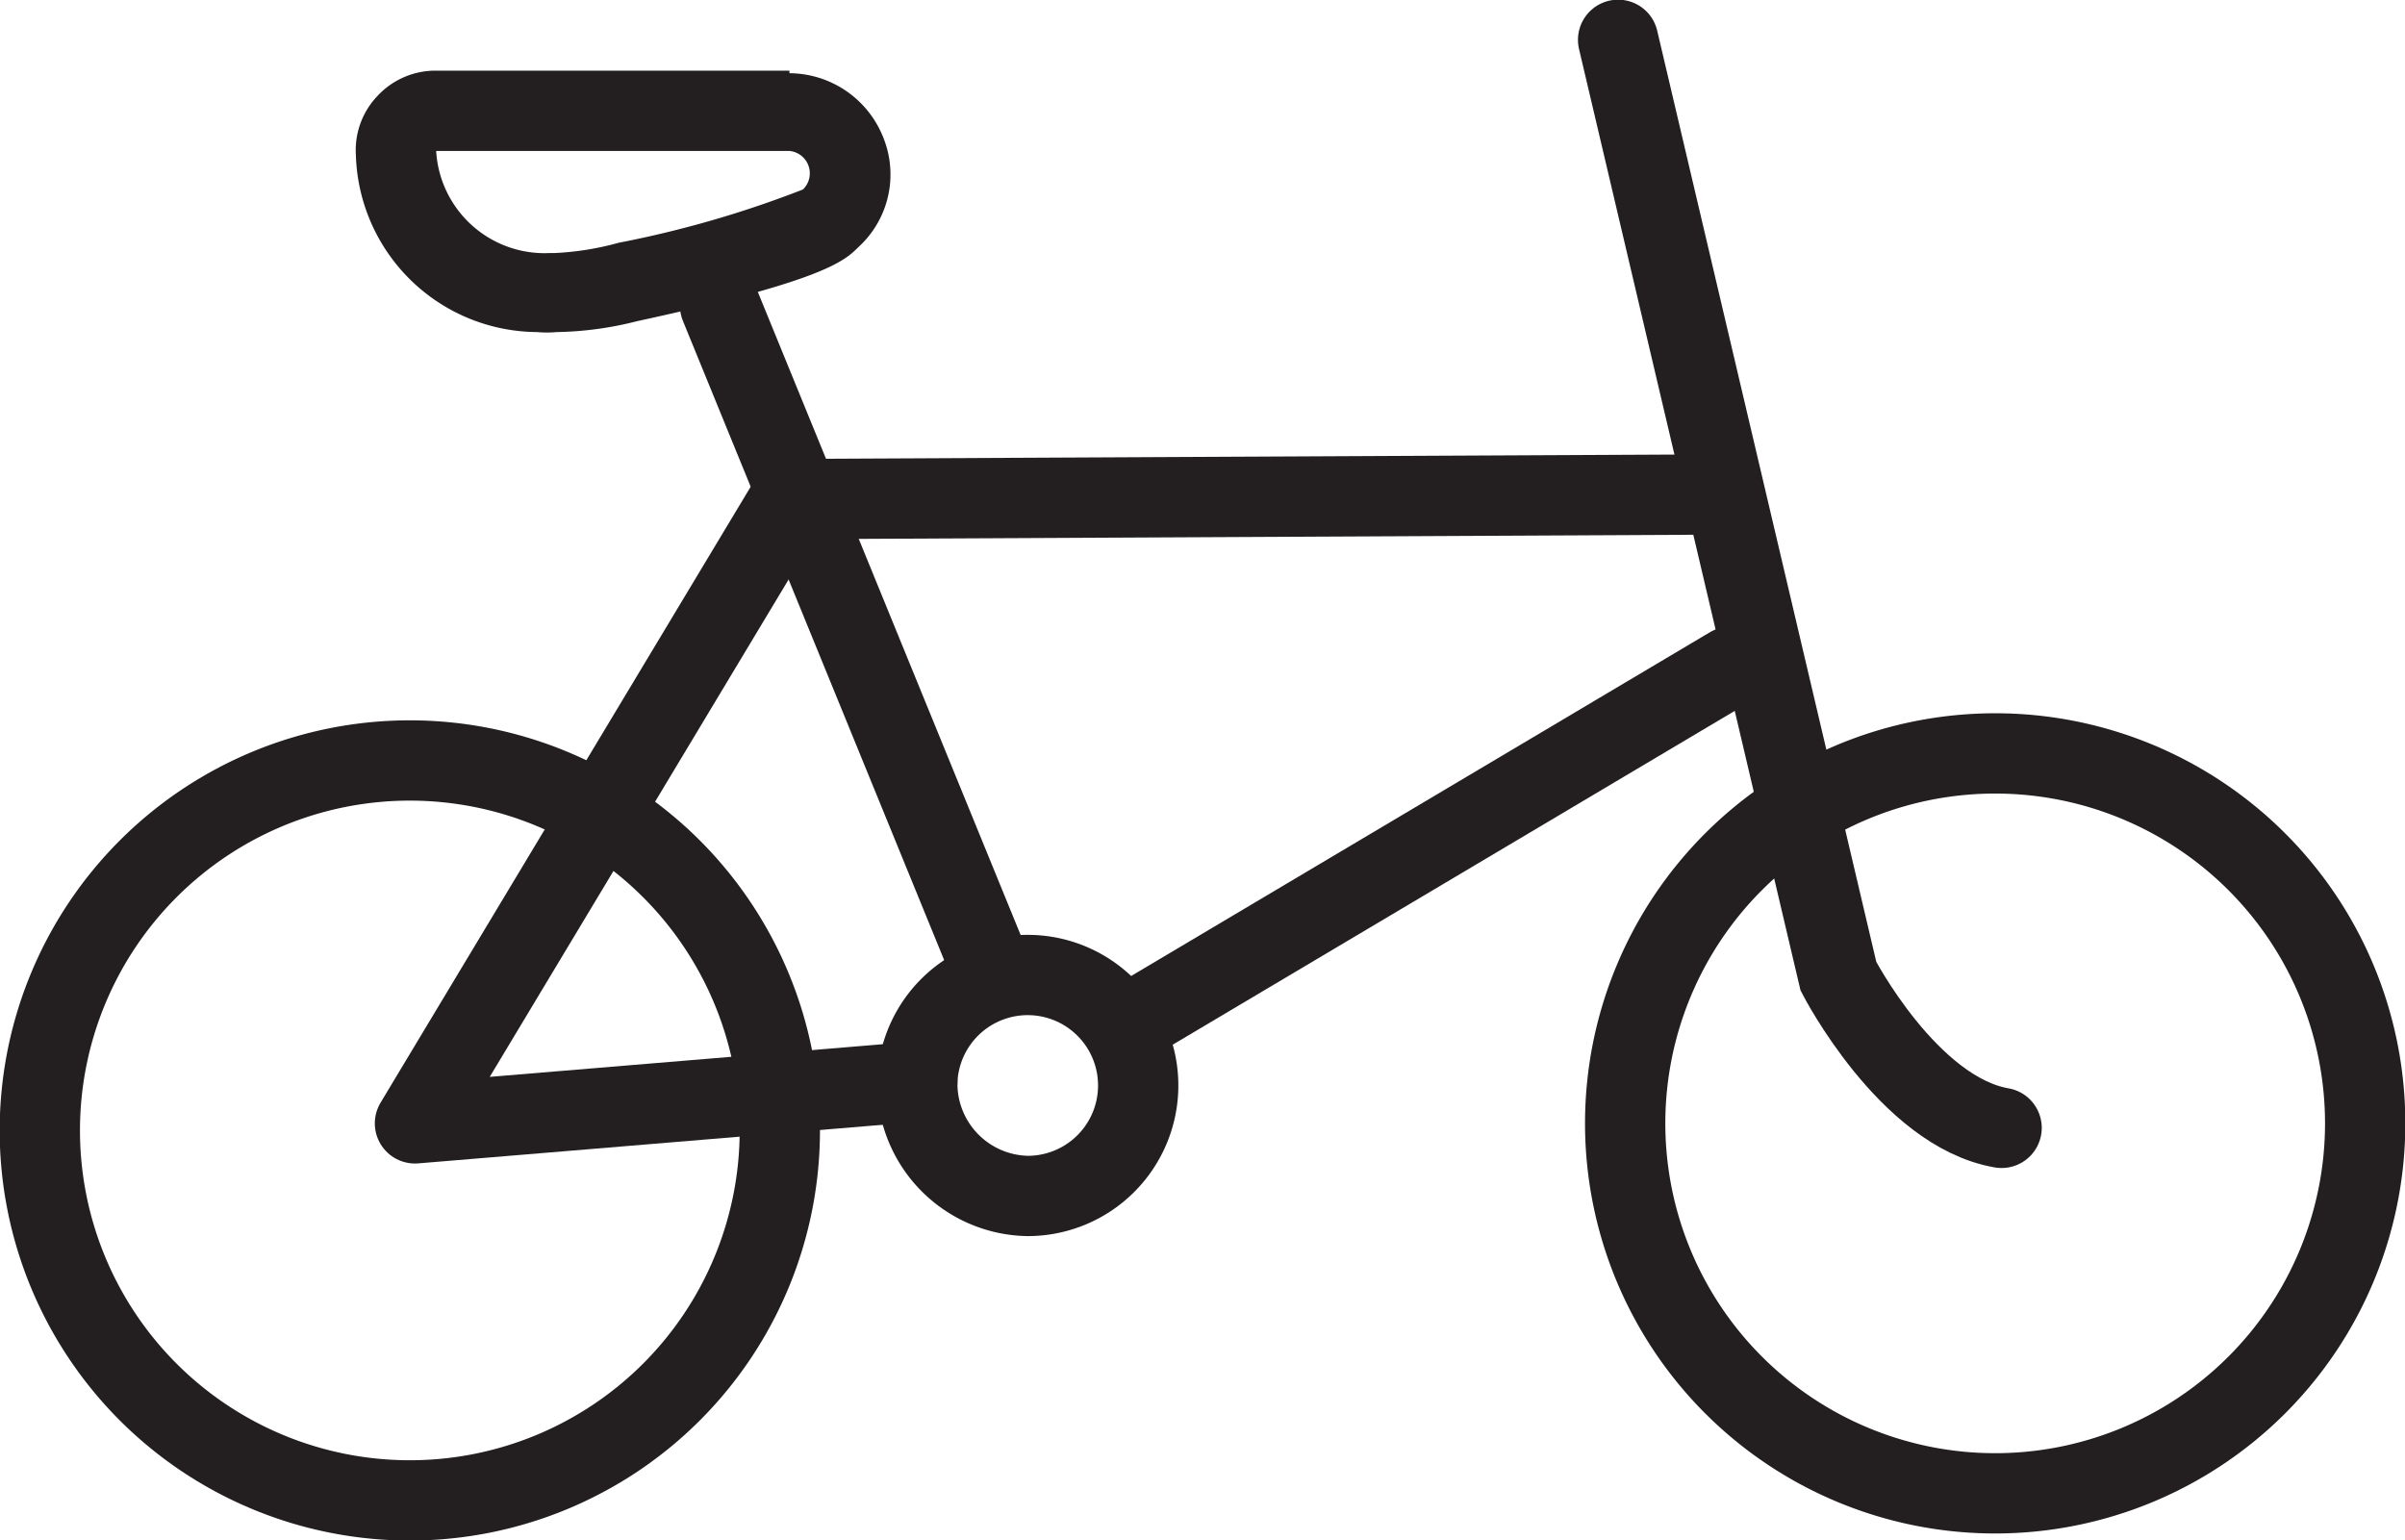 <svg xmlns="http://www.w3.org/2000/svg" viewBox="0 0 37.44 23.98"><defs><style>.cls-1,.cls-2,.cls-3,.cls-4{fill:none;stroke:#231f20;stroke-width:1.25px;}.cls-2,.cls-3{stroke-linecap:round;}.cls-2{stroke-linejoin:round;}.cls-4{stroke-miterlimit:10;}.cls-5{fill:#231f20;}</style></defs><g id="Layer_2" data-name="Layer 2"><g id="Layer_1-2" data-name="Layer 1"><path id="path596" class="cls-1" d="M.62,17.6a5.76,5.76,0,1,1,5.76,5.76A5.76,5.76,0,0,1,.62,17.6Z"/><path id="path595" class="cls-1" d="M25.3,17.49a5.76,5.76,0,1,1,5.76,5.76A5.76,5.76,0,0,1,25.3,17.49Z"/><path id="path594" class="cls-2" d="M17.63,15.91l9.31-5.53"/><path id="path594-2" data-name="path594" class="cls-2" d="M26.5,7.7l-14.2.07L6.46,17.49l7.82-.65"/><path id="path599" class="cls-3" d="M15.46,15.16,11.21,4.76"/><path id="path597" class="cls-4" d="M14.28,16.84A1.72,1.72,0,1,1,16,18.62,1.75,1.75,0,0,1,14.28,16.84Z"/><g id="path603"><path class="cls-5" d="M12.29,2.35a.35.35,0,0,1,.21.6,16.54,16.54,0,0,1-2.87.83,4.51,4.51,0,0,1-1,.16H8.55A1.69,1.69,0,0,1,6.79,2.35h5.5m0-1.25H6.79a1.23,1.23,0,0,0-.91.39,1.22,1.22,0,0,0-.34.92A2.84,2.84,0,0,0,8.36,5.17a1.72,1.72,0,0,0,.31,0A5.39,5.39,0,0,0,9.92,5c2.91-.63,3.23-.94,3.44-1.15a1.53,1.53,0,0,0,.39-1.71,1.58,1.58,0,0,0-1.46-1Z"/></g><path class="cls-3" d="M25.19.62,28.62,15.2s1.09,2.11,2.54,2.36"/></g></g></svg>